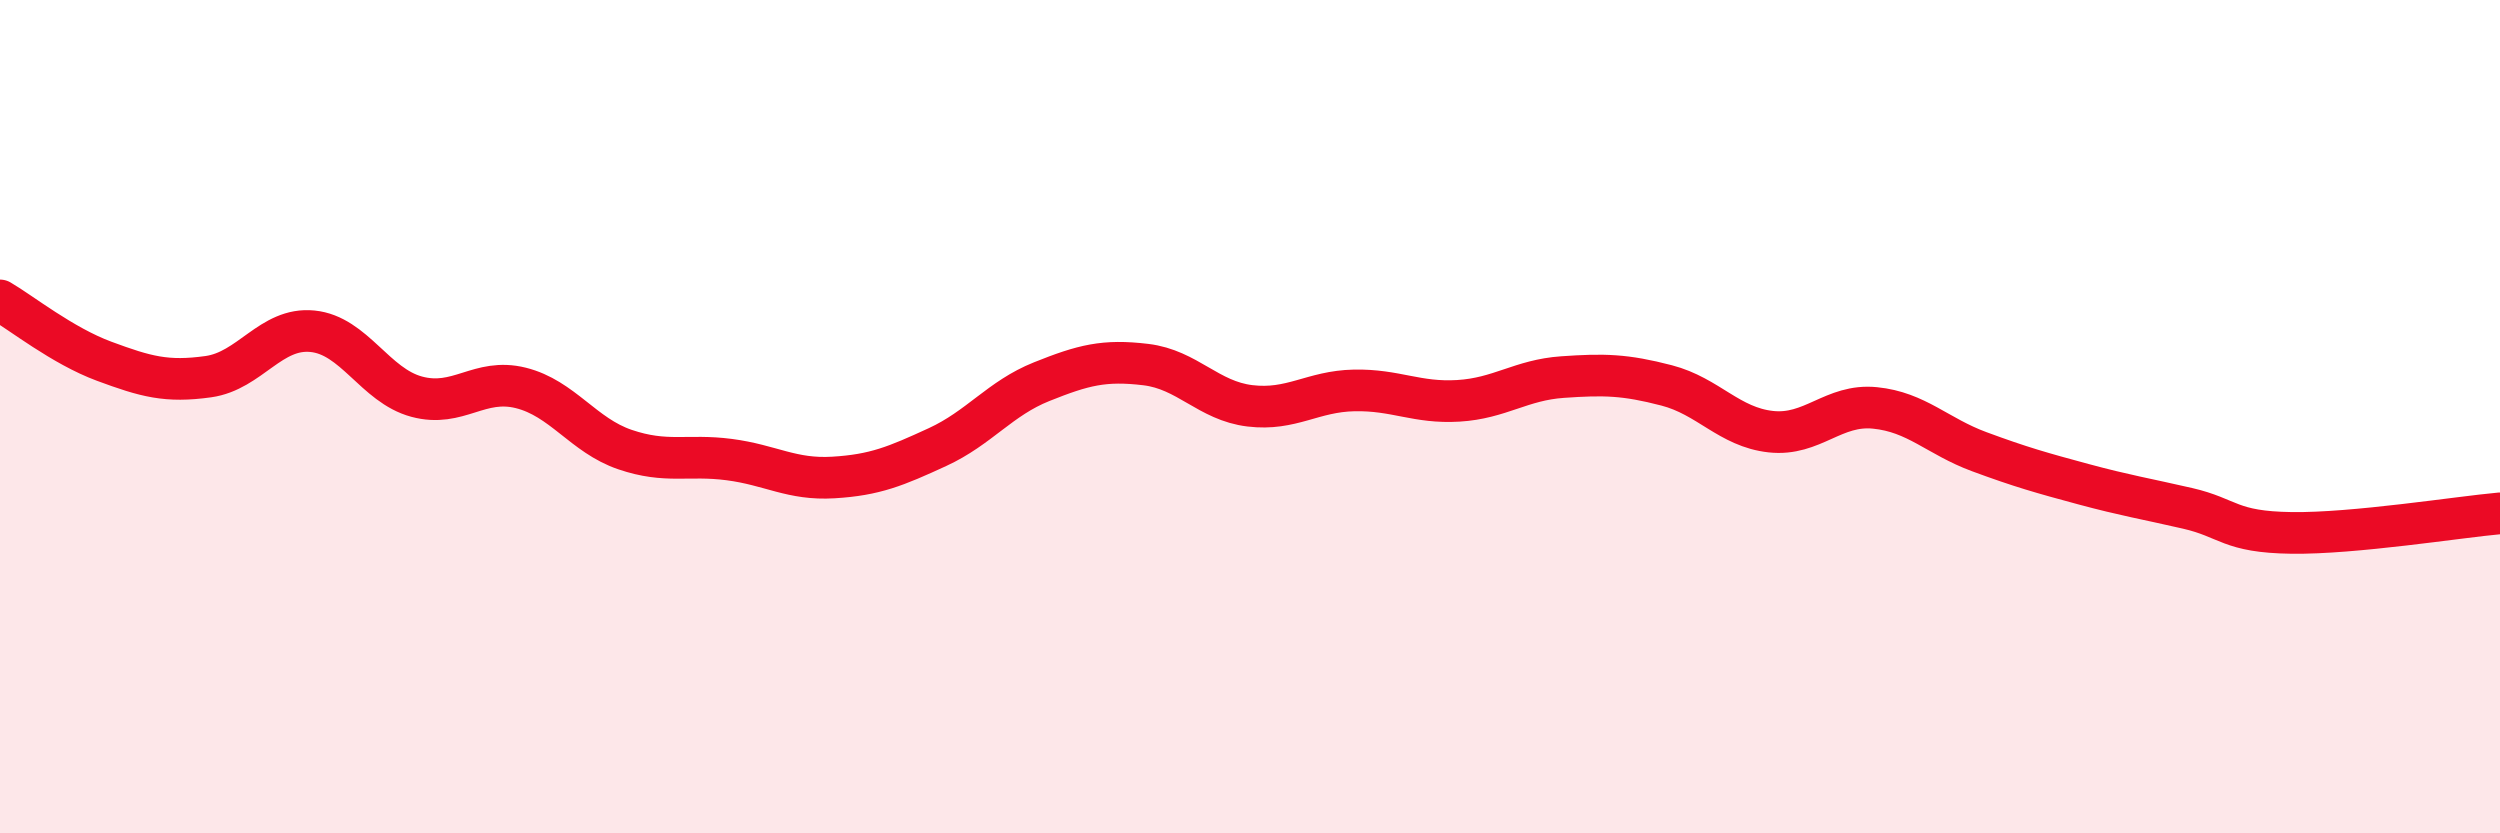 
    <svg width="60" height="20" viewBox="0 0 60 20" xmlns="http://www.w3.org/2000/svg">
      <path
        d="M 0,7.21 C 0.5,7.5 1.5,8.3 2.5,8.67 C 3.5,9.04 4,9.18 5,9.04 C 6,8.9 6.5,7.85 7.5,7.95 C 8.5,8.05 9,9.25 10,9.52 C 11,9.79 11.5,9.06 12.5,9.31 C 13.5,9.56 14,10.45 15,10.79 C 16,11.13 16.5,10.9 17.5,11.03 C 18.5,11.16 19,11.52 20,11.46 C 21,11.4 21.5,11.19 22.5,10.73 C 23.5,10.27 24,9.56 25,9.16 C 26,8.76 26.5,8.63 27.5,8.75 C 28.5,8.87 29,9.62 30,9.74 C 31,9.86 31.5,9.39 32.5,9.37 C 33.5,9.35 34,9.68 35,9.62 C 36,9.56 36.5,9.12 37.5,9.05 C 38.5,8.98 39,8.99 40,9.25 C 41,9.51 41.5,10.25 42.5,10.36 C 43.5,10.47 44,9.69 45,9.79 C 46,9.89 46.5,10.47 47.5,10.84 C 48.5,11.21 49,11.35 50,11.62 C 51,11.89 51.5,11.97 52.5,12.2 C 53.5,12.43 53.5,12.77 55,12.79 C 56.5,12.81 59,12.41 60,12.32L60 20L0 20Z"
        fill="#EB0A25"
        opacity="0.1"
        stroke-linecap="round"
        stroke-linejoin="round"
      />
      <path
        d="M 0,7.21 C 0.5,7.5 1.5,8.3 2.5,8.67 C 3.5,9.04 4,9.18 5,9.04 C 6,8.9 6.5,7.85 7.5,7.95 C 8.5,8.05 9,9.25 10,9.52 C 11,9.79 11.5,9.06 12.5,9.31 C 13.5,9.56 14,10.45 15,10.79 C 16,11.13 16.5,10.9 17.5,11.03 C 18.5,11.16 19,11.52 20,11.46 C 21,11.4 21.5,11.19 22.5,10.73 C 23.5,10.27 24,9.56 25,9.16 C 26,8.76 26.5,8.63 27.5,8.75 C 28.5,8.87 29,9.62 30,9.74 C 31,9.86 31.5,9.39 32.5,9.37 C 33.5,9.35 34,9.68 35,9.62 C 36,9.56 36.5,9.12 37.5,9.05 C 38.5,8.98 39,8.99 40,9.25 C 41,9.51 41.5,10.25 42.5,10.36 C 43.5,10.47 44,9.69 45,9.79 C 46,9.89 46.5,10.47 47.5,10.84 C 48.5,11.21 49,11.35 50,11.62 C 51,11.89 51.5,11.97 52.5,12.2 C 53.5,12.43 53.5,12.77 55,12.79 C 56.5,12.81 59,12.41 60,12.32"
        stroke="#EB0A25"
        stroke-width="1"
        fill="none"
        stroke-linecap="round"
        stroke-linejoin="round"
      />
    </svg>
  